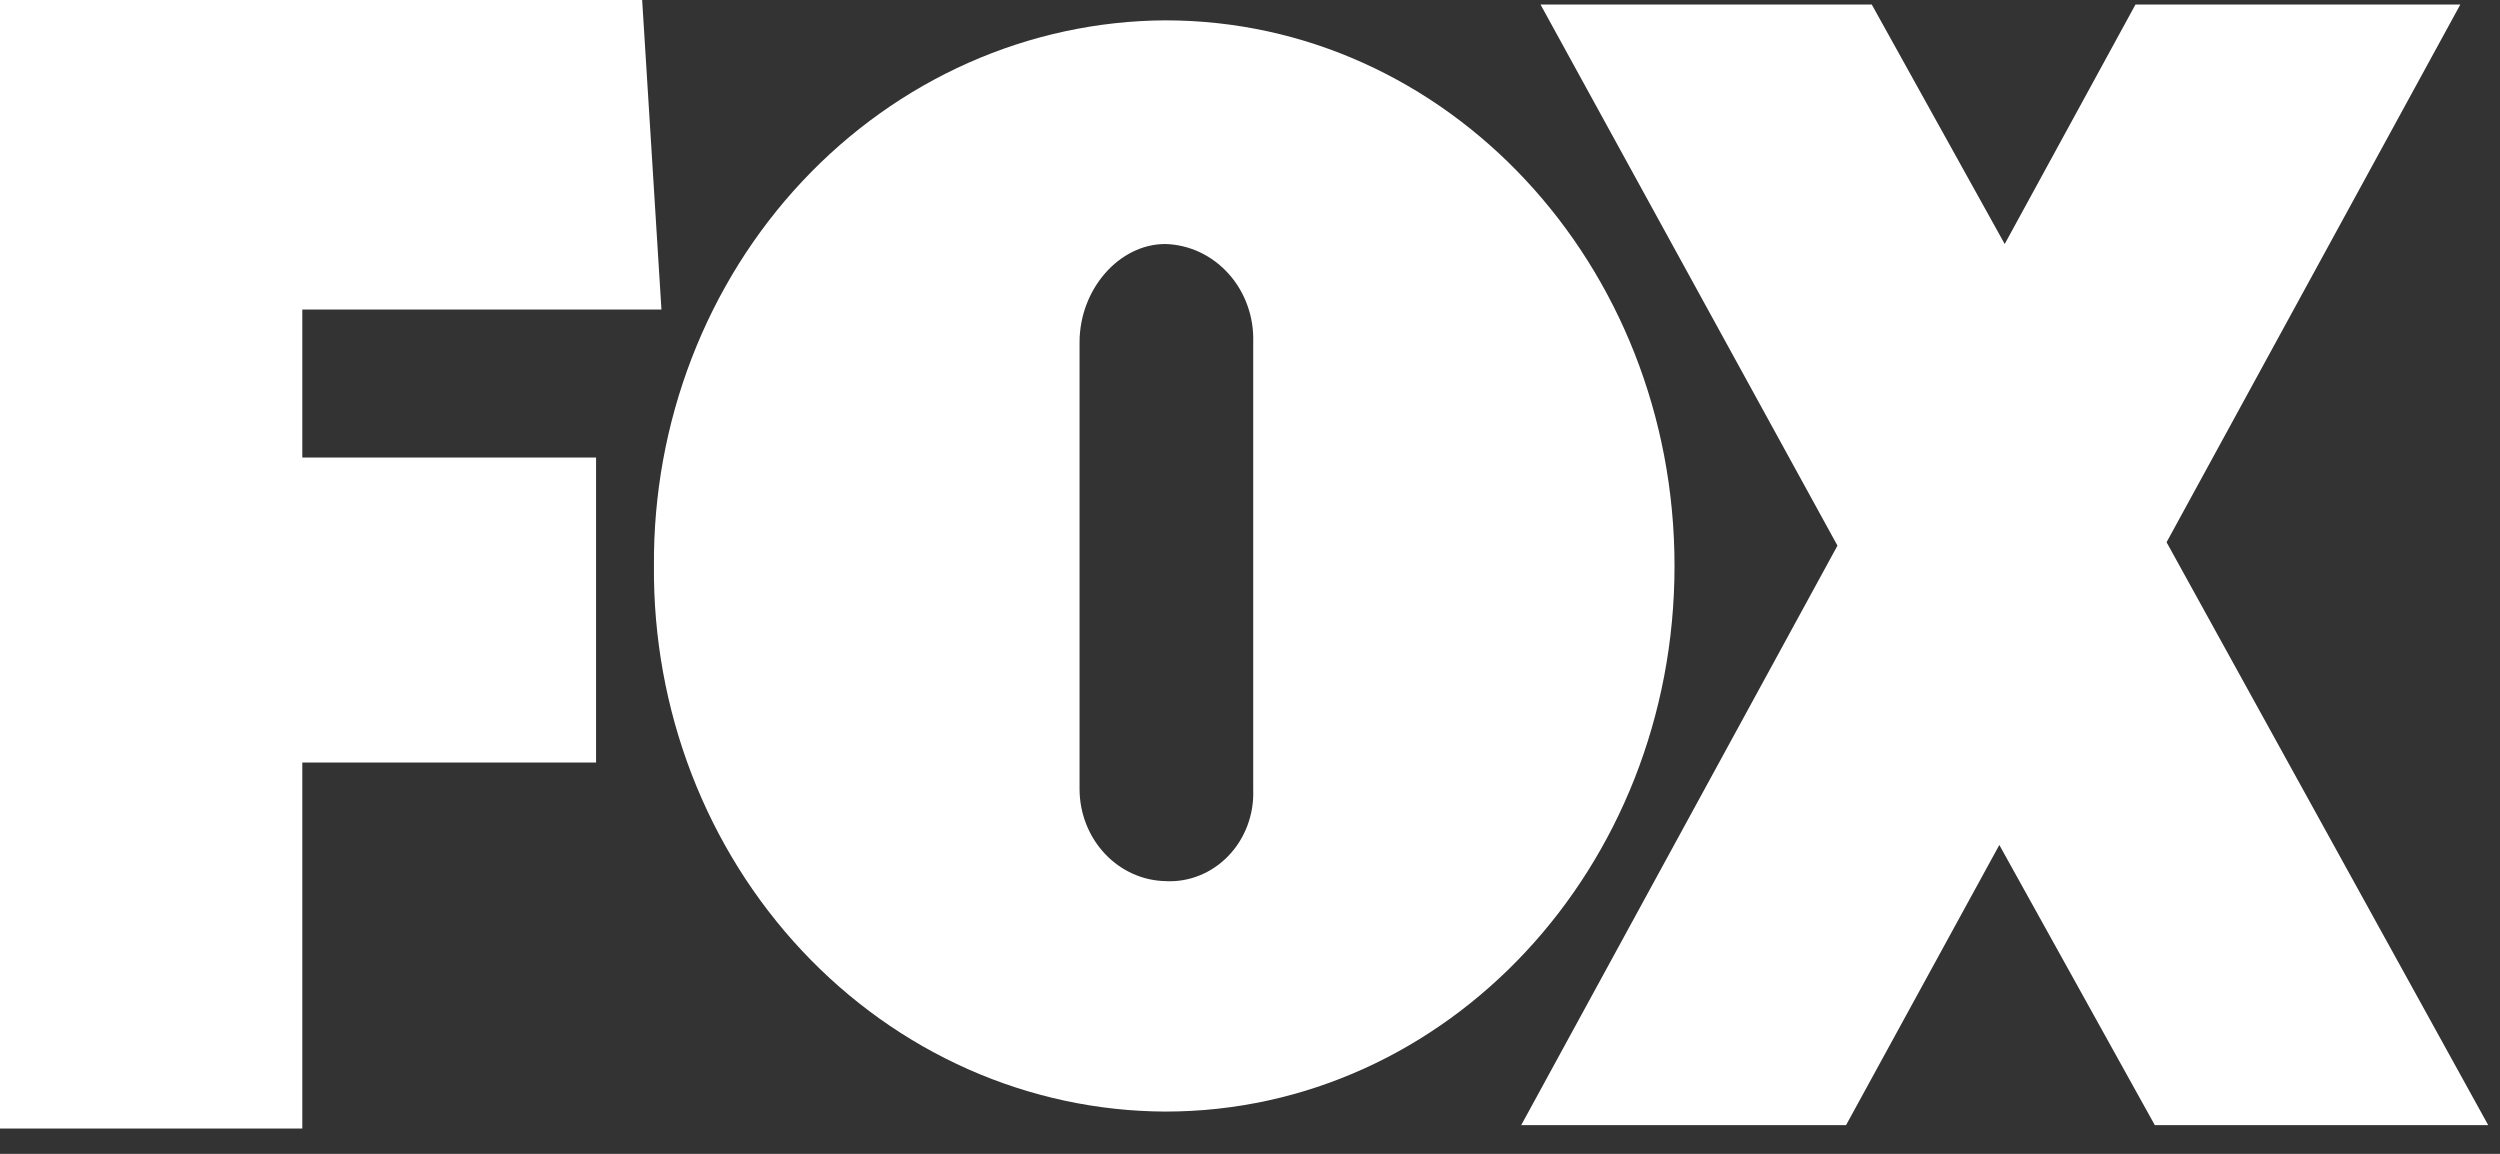 <svg xmlns="http://www.w3.org/2000/svg" width="78" height="36" viewBox="0 0 78 36" fill="none"><rect x="0" y="0" width="78" height="36" fill="#333333" stroke="none"/><g clip-path="url(#clip0_3022_4709)"><path fill-rule="evenodd" clip-rule="evenodd" d="M20.403 17.658C20.387 15.436 20.788 13.232 21.582 11.173C22.376 9.114 23.547 7.24 25.029 5.659C26.511 4.078 28.275 2.82 30.218 1.958C32.162 1.096 34.248 0.646 36.357 0.635C45.154 0.635 52.245 8.247 52.245 17.658C52.245 27.069 45.154 34.681 36.357 34.681C34.248 34.673 32.16 34.225 30.215 33.364C28.27 32.503 26.506 31.245 25.023 29.663C23.541 28.081 22.369 26.206 21.576 24.146C20.784 22.086 20.385 19.881 20.403 17.658ZM0 35.21V0H20.035L20.637 9.657H9.432V14.275H18.597V23.791H9.432V35.21H0ZM77.632 35.104L67.597 16.918L76.762 0.141H66.627L62.547 7.613L58.399 0.141H48.064L57.329 17.024L47.462 35.104H57.597L62.379 26.363L67.23 35.104H77.632ZM39.1 24.637V10.679C39.113 10.288 39.052 9.897 38.92 9.531C38.789 9.164 38.59 8.829 38.335 8.544C38.08 8.259 37.774 8.03 37.435 7.87C37.095 7.71 36.729 7.623 36.357 7.613C34.919 7.613 33.682 9.023 33.682 10.679V24.637C33.688 25.386 33.971 26.102 34.471 26.635C34.97 27.168 35.647 27.475 36.357 27.491C36.72 27.512 37.082 27.452 37.421 27.316C37.76 27.18 38.069 26.971 38.327 26.702C38.585 26.434 38.787 26.111 38.92 25.756C39.053 25.4 39.115 25.019 39.1 24.637Z" fill="white"></path></g><defs><clipPath id="clip0_3022_4709"><rect width="77.632" height="35.21" fill="white"></rect></clipPath></defs></svg>